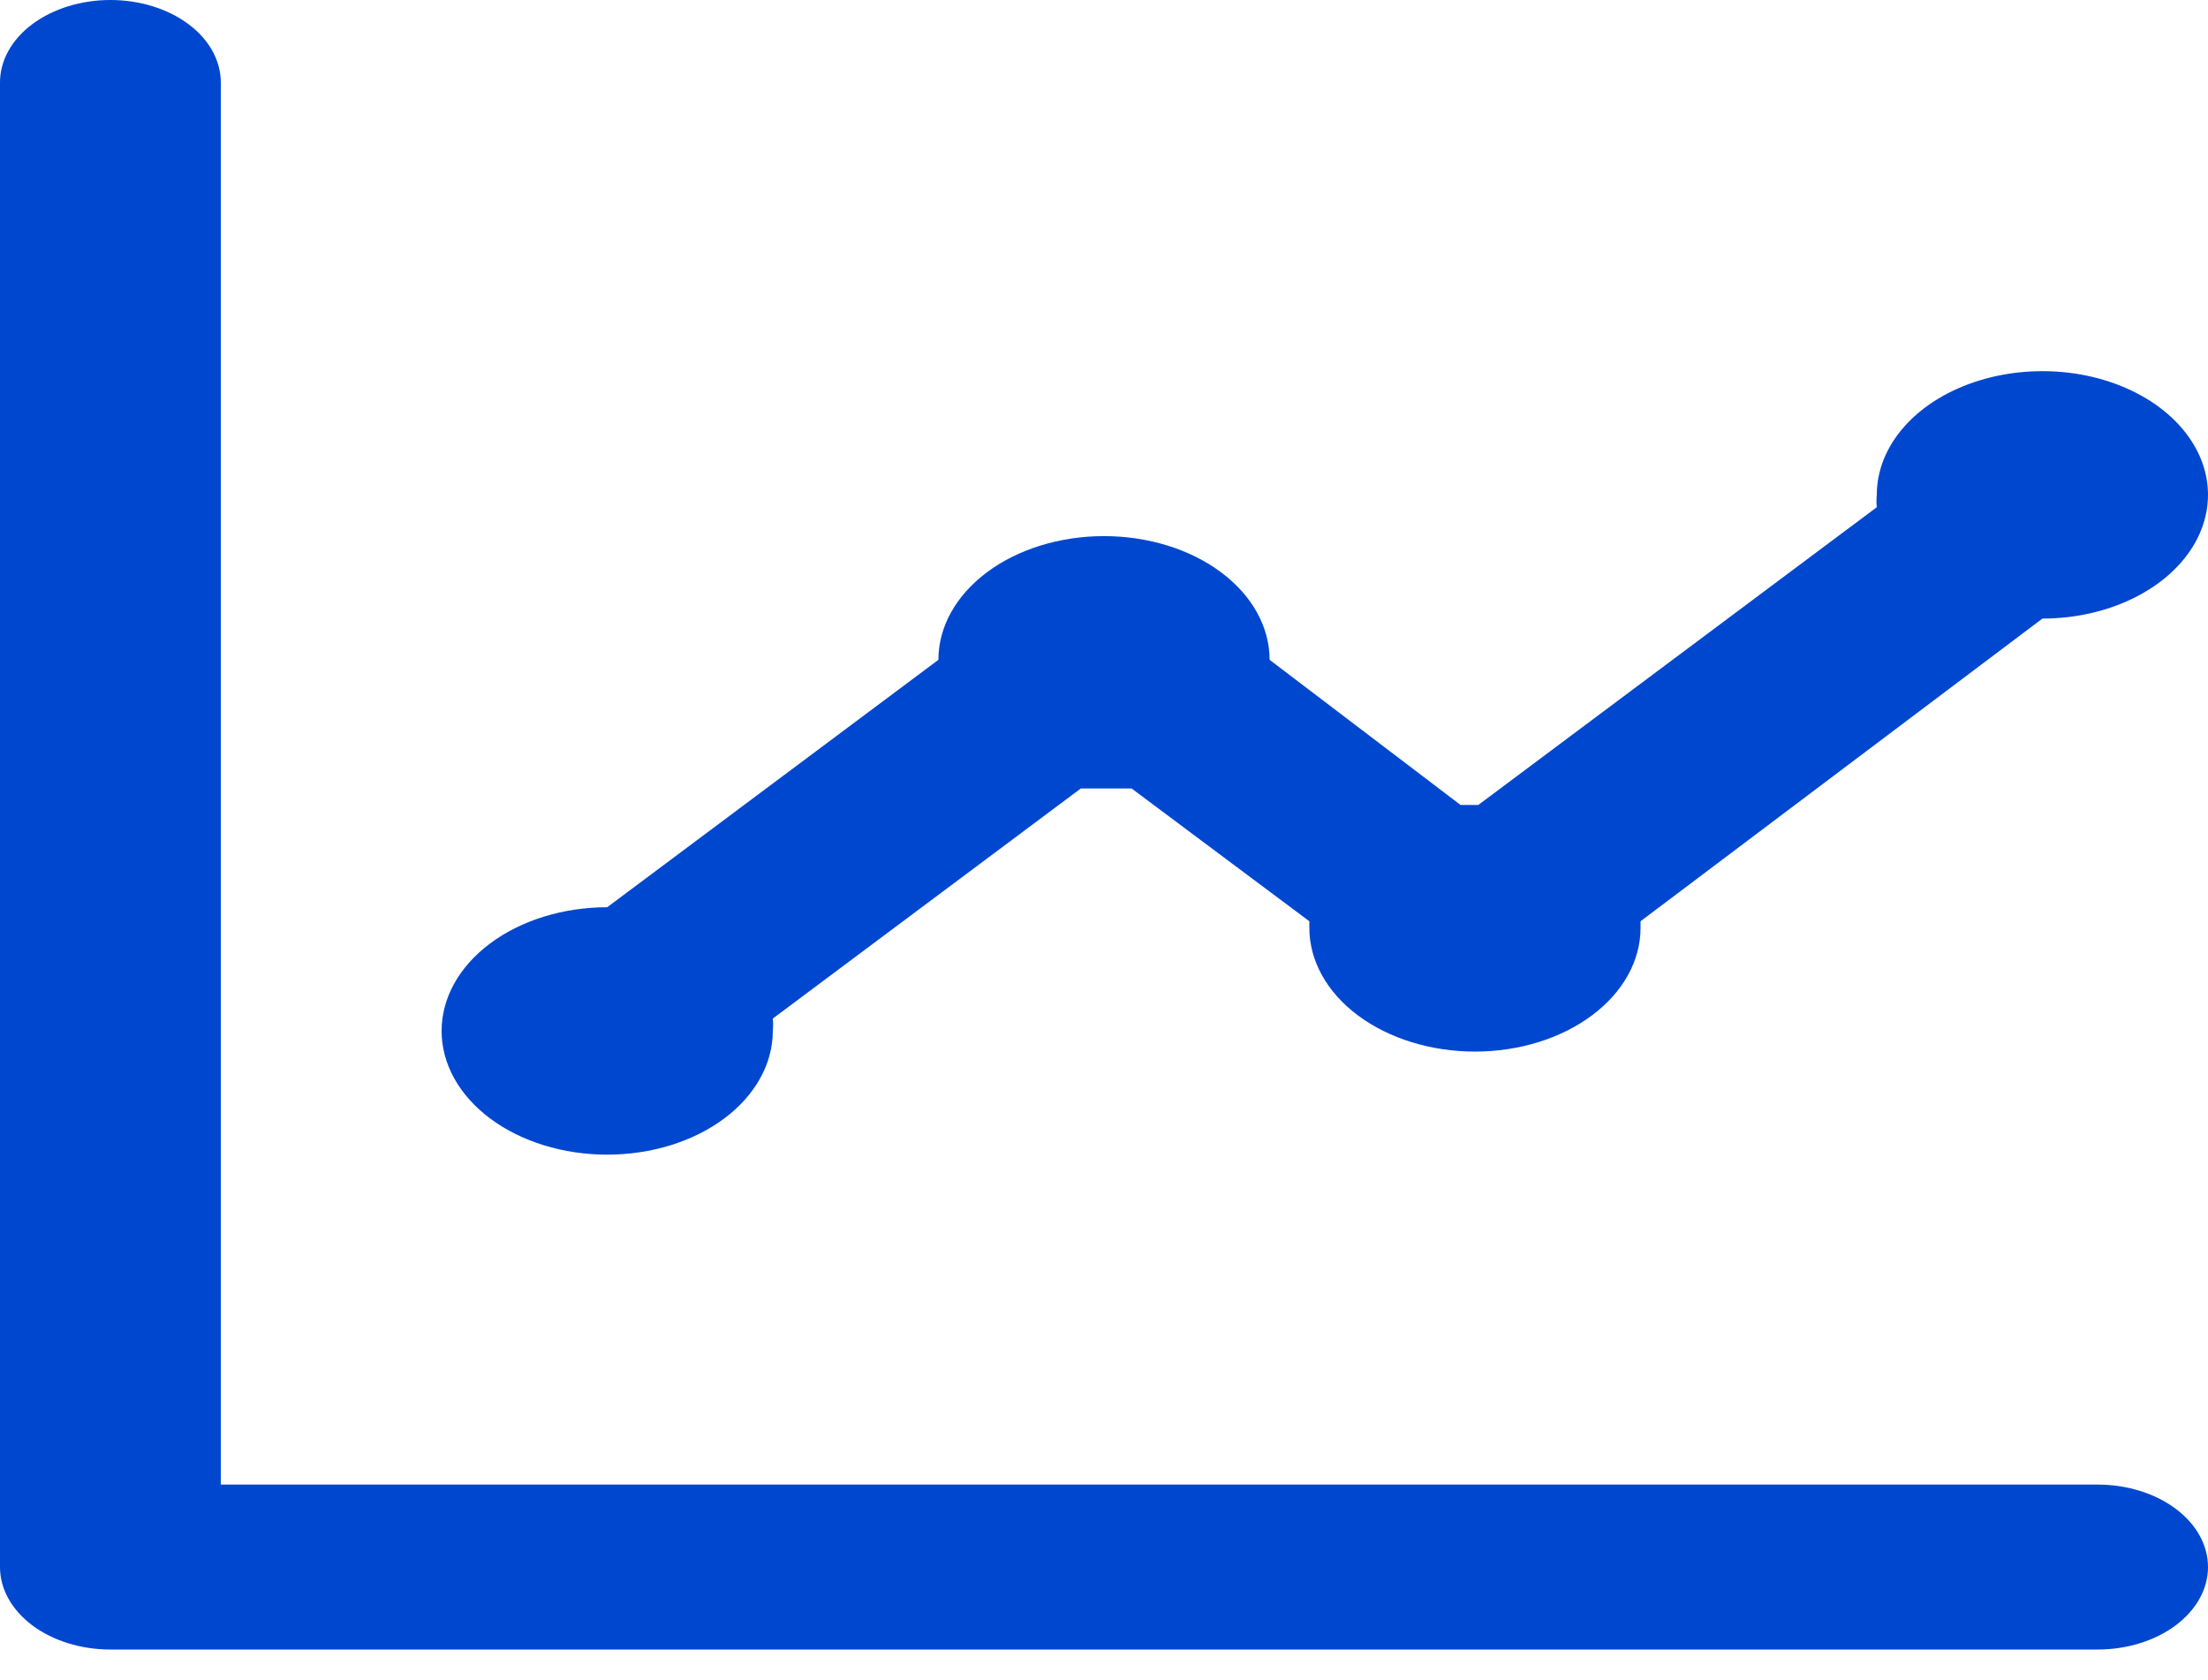 <svg xmlns="http://www.w3.org/2000/svg" width="46" height="35" viewBox="0 0 46 35" fill="none"><path d="M12.65 24.053C13.565 24.053 14.443 23.782 15.089 23.299C15.736 22.815 16.1 22.16 16.1 21.476C16.109 21.39 16.109 21.304 16.1 21.218L22.517 16.425H23.575L27.278 19.191V19.329C27.278 20.012 27.642 20.668 28.288 21.151C28.936 21.634 29.813 21.906 30.728 21.906C31.643 21.906 32.52 21.634 33.167 21.151C33.815 20.668 34.178 20.012 34.178 19.329V19.191L42.55 12.886C43.232 12.886 43.899 12.735 44.467 12.451C45.034 12.168 45.476 11.766 45.737 11.295C45.998 10.824 46.067 10.306 45.934 9.806C45.801 9.306 45.472 8.847 44.989 8.486C44.507 8.126 43.892 7.88 43.223 7.781C42.554 7.682 41.86 7.733 41.23 7.928C40.599 8.123 40.06 8.453 39.681 8.877C39.302 9.301 39.1 9.799 39.1 10.309C39.091 10.394 39.091 10.48 39.1 10.566L30.797 16.769H30.429L26.45 13.745C26.45 13.061 26.087 12.406 25.439 11.922C24.793 11.439 23.915 11.168 23 11.168C22.085 11.168 21.207 11.439 20.561 11.922C19.913 12.406 19.55 13.061 19.55 13.745L12.65 18.899C11.735 18.899 10.857 19.171 10.21 19.654C9.563 20.137 9.2 20.793 9.2 21.476C9.2 22.16 9.563 22.815 10.21 23.299C10.857 23.782 11.735 24.053 12.65 24.053ZM43.7 30.926H4.6V1.718C4.6 1.262 4.358 0.825 3.926 0.503C3.495 0.181 2.91 0 2.3 0C1.69 0 1.105 0.181 0.674 0.503C0.242 0.825 0 1.262 0 1.718V32.644C0 33.099 0.242 33.536 0.674 33.859C1.105 34.181 1.69 34.362 2.3 34.362H43.7C44.31 34.362 44.895 34.181 45.326 33.859C45.758 33.536 46 33.099 46 32.644C46 32.188 45.758 31.751 45.326 31.429C44.895 31.107 44.31 30.926 43.7 30.926Z" fill="#0047D0"></path></svg>